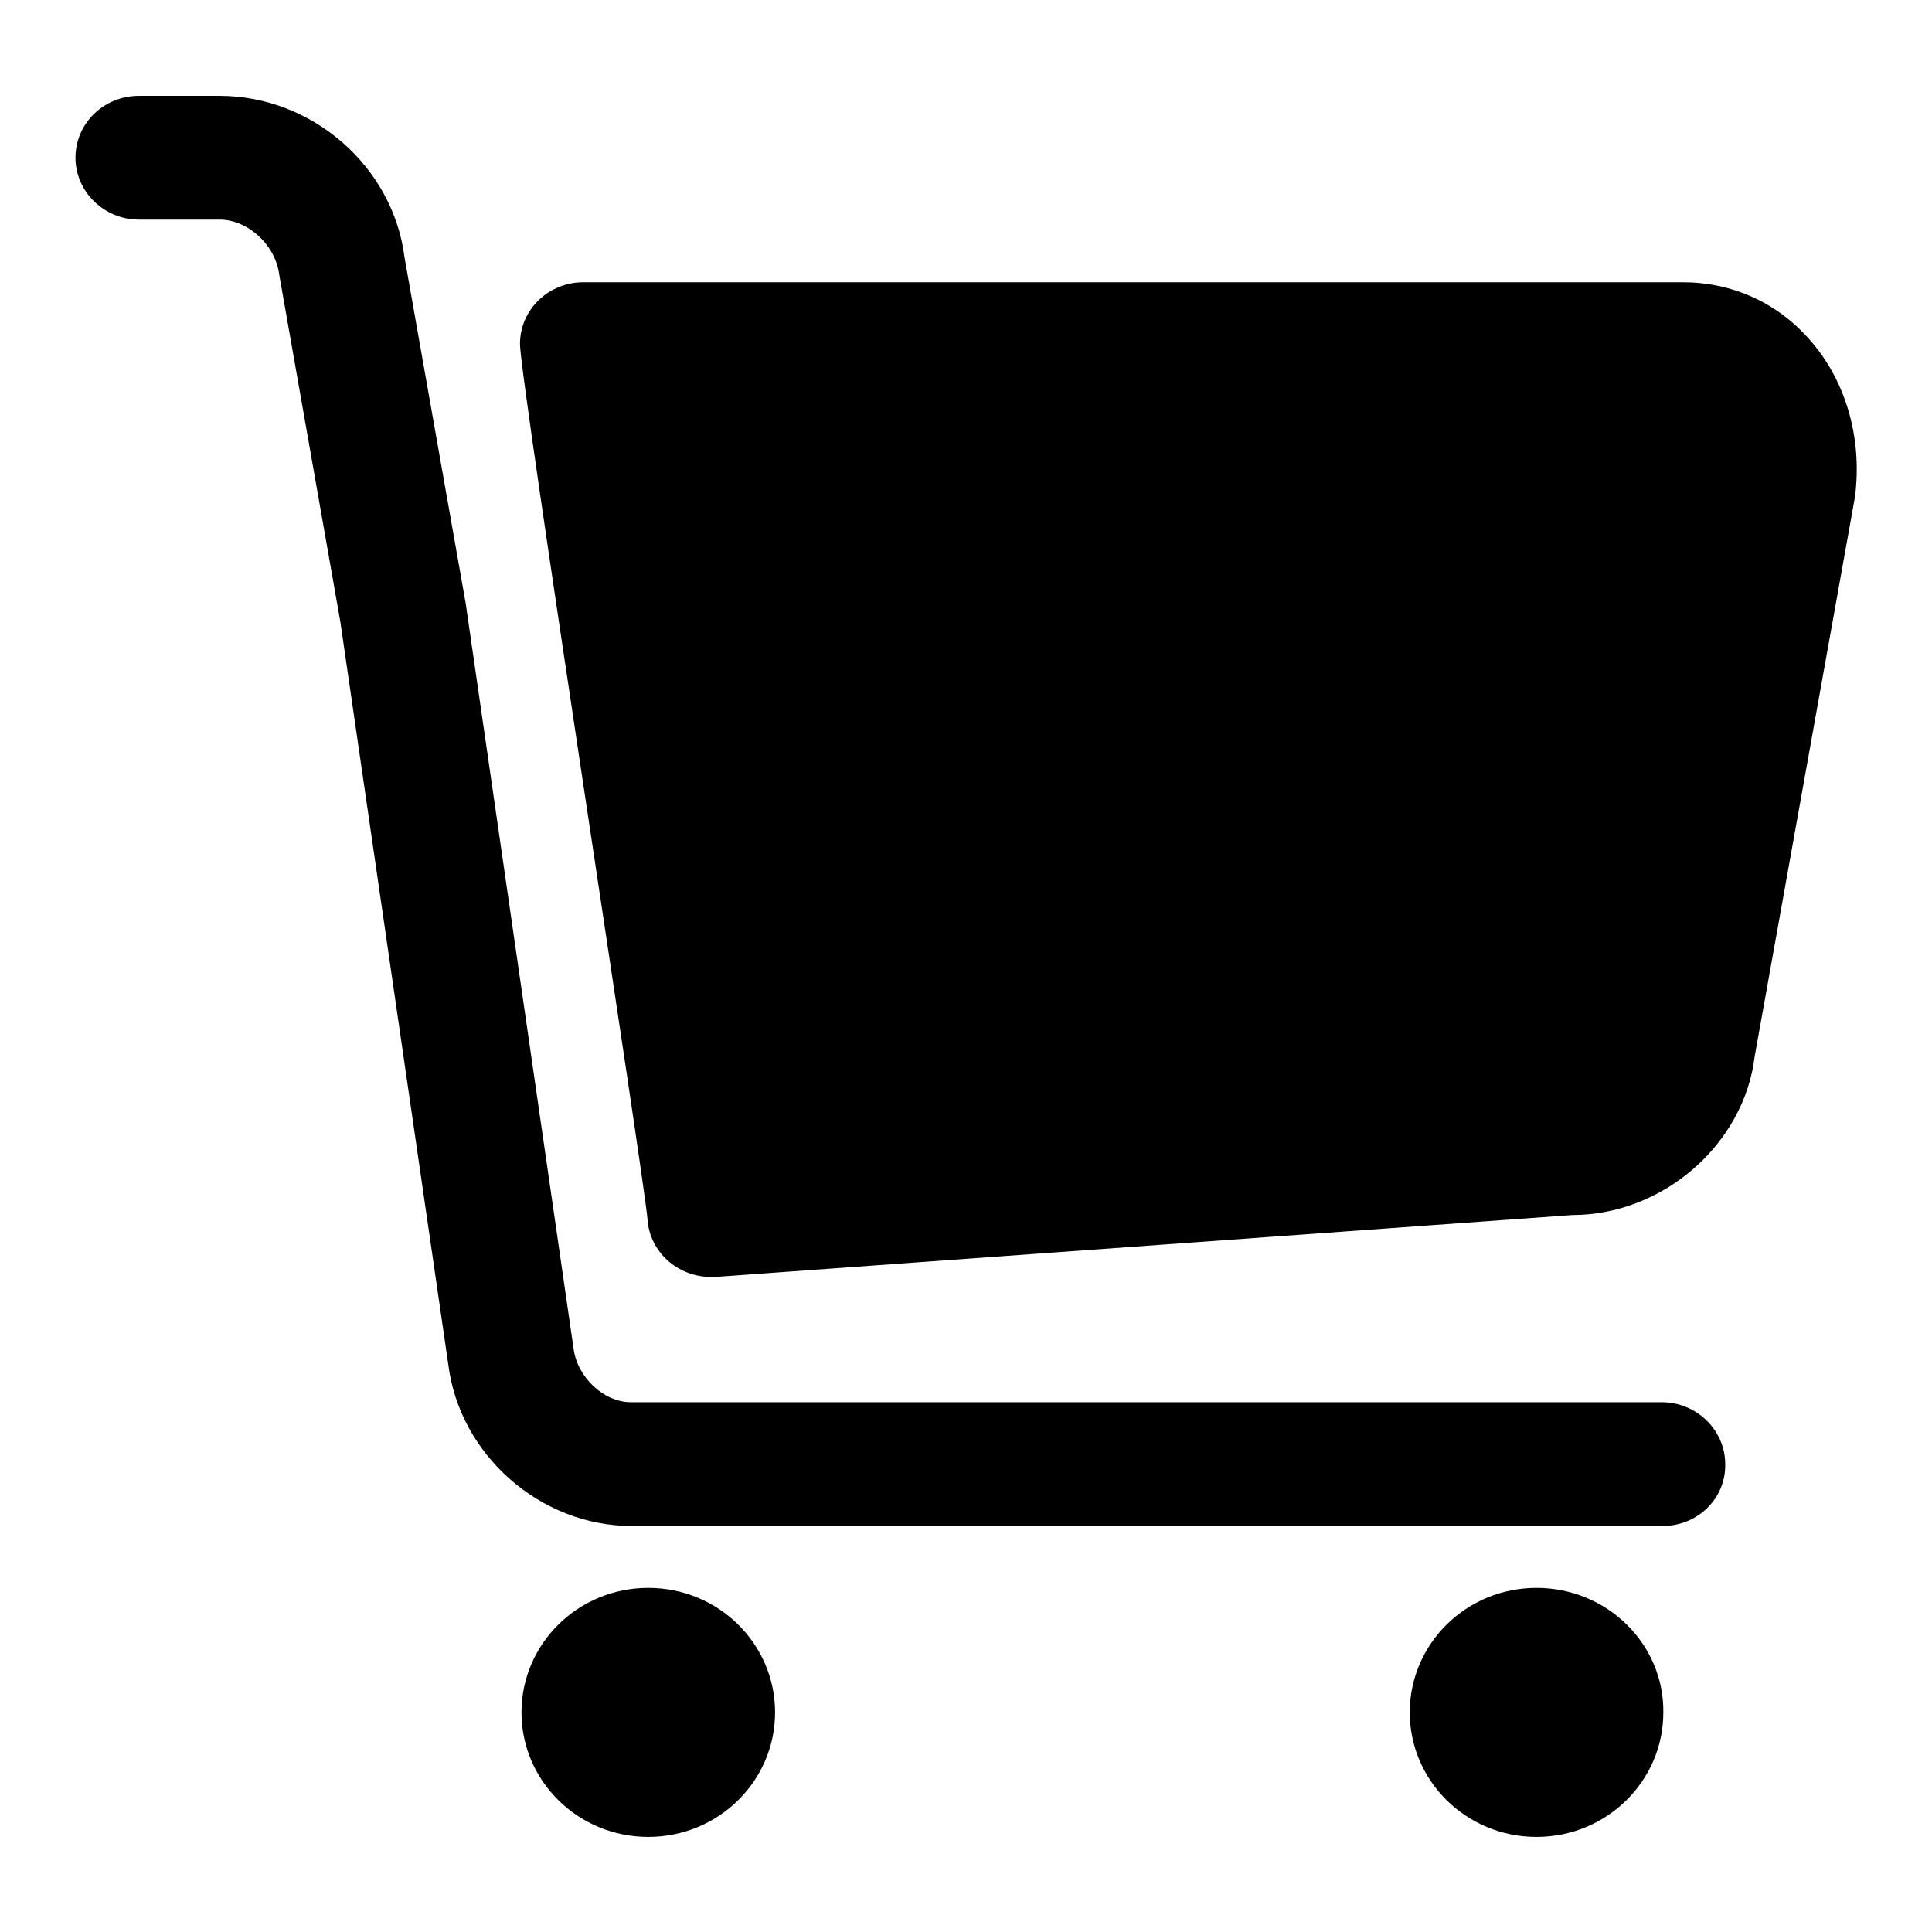 <?xml version="1.0" encoding="utf-8"?>
<!-- Svg Vector Icons : http://www.onlinewebfonts.com/icon -->
<!DOCTYPE svg PUBLIC "-//W3C//DTD SVG 1.1//EN" "http://www.w3.org/Graphics/SVG/1.1/DTD/svg11.dtd">
<svg version="1.1" xmlns="http://www.w3.org/2000/svg" xmlns:xlink="http://www.w3.org/1999/xlink" x="0px" y="0px" viewBox="0 0 256 256" enable-background="new 0 0 256 256" xml:space="preserve">
<g><g><path fill="#000000" d="M85.9,210.4c-9.3,0-16.8,7.4-16.8,16.5c0,9.1,7.5,16.5,16.8,16.5c9.3,0,16.8-7.4,16.8-16.5C102.7,217.8,95.2,210.4,85.9,210.4L85.9,210.4L85.9,210.4z M203.6,210.4c-9.3,0-16.8,7.4-16.8,16.5c0,9.1,7.5,16.5,16.8,16.5c9.3,0,16.8-7.4,16.8-16.5C220.5,217.8,212.9,210.4,203.6,210.4L203.6,210.4L203.6,210.4z M220.3,202.2H83.7c-12.1,0-22.8-9.4-24.3-21.4L45.1,82.4l-8.1-46c-0.5-4-4.2-7.3-7.9-7.3H18.4c-4.6,0-8.4-3.7-8.4-8.2c0-4.6,3.8-8.2,8.4-8.2h10.7c12.3,0,23,9.4,24.5,21.4l8.1,45.8l14.3,98.8c0.5,3.8,4,7.1,7.6,7.1h136.6c4.6,0,8.4,3.7,8.4,8.2C228.7,198.5,225,202.2,220.3,202.2L220.3,202.2L220.3,202.2z M85.8,161.6c-0.3-4.6-16.9-111.4-16.9-116s3.8-8.2,8.4-8.2h145.7c6.4,0,12.3,2.6,16.6,7.4c4.9,5.4,7.2,13.1,6.2,21L232.5,140c-1.4,11.6-12.1,21-24.2,21l-113.5,8.2c-0.2,0-0.4,0-0.6,0C89.8,169.2,86.1,165.9,85.8,161.6L85.8,161.6z"/></g></g>
</svg>